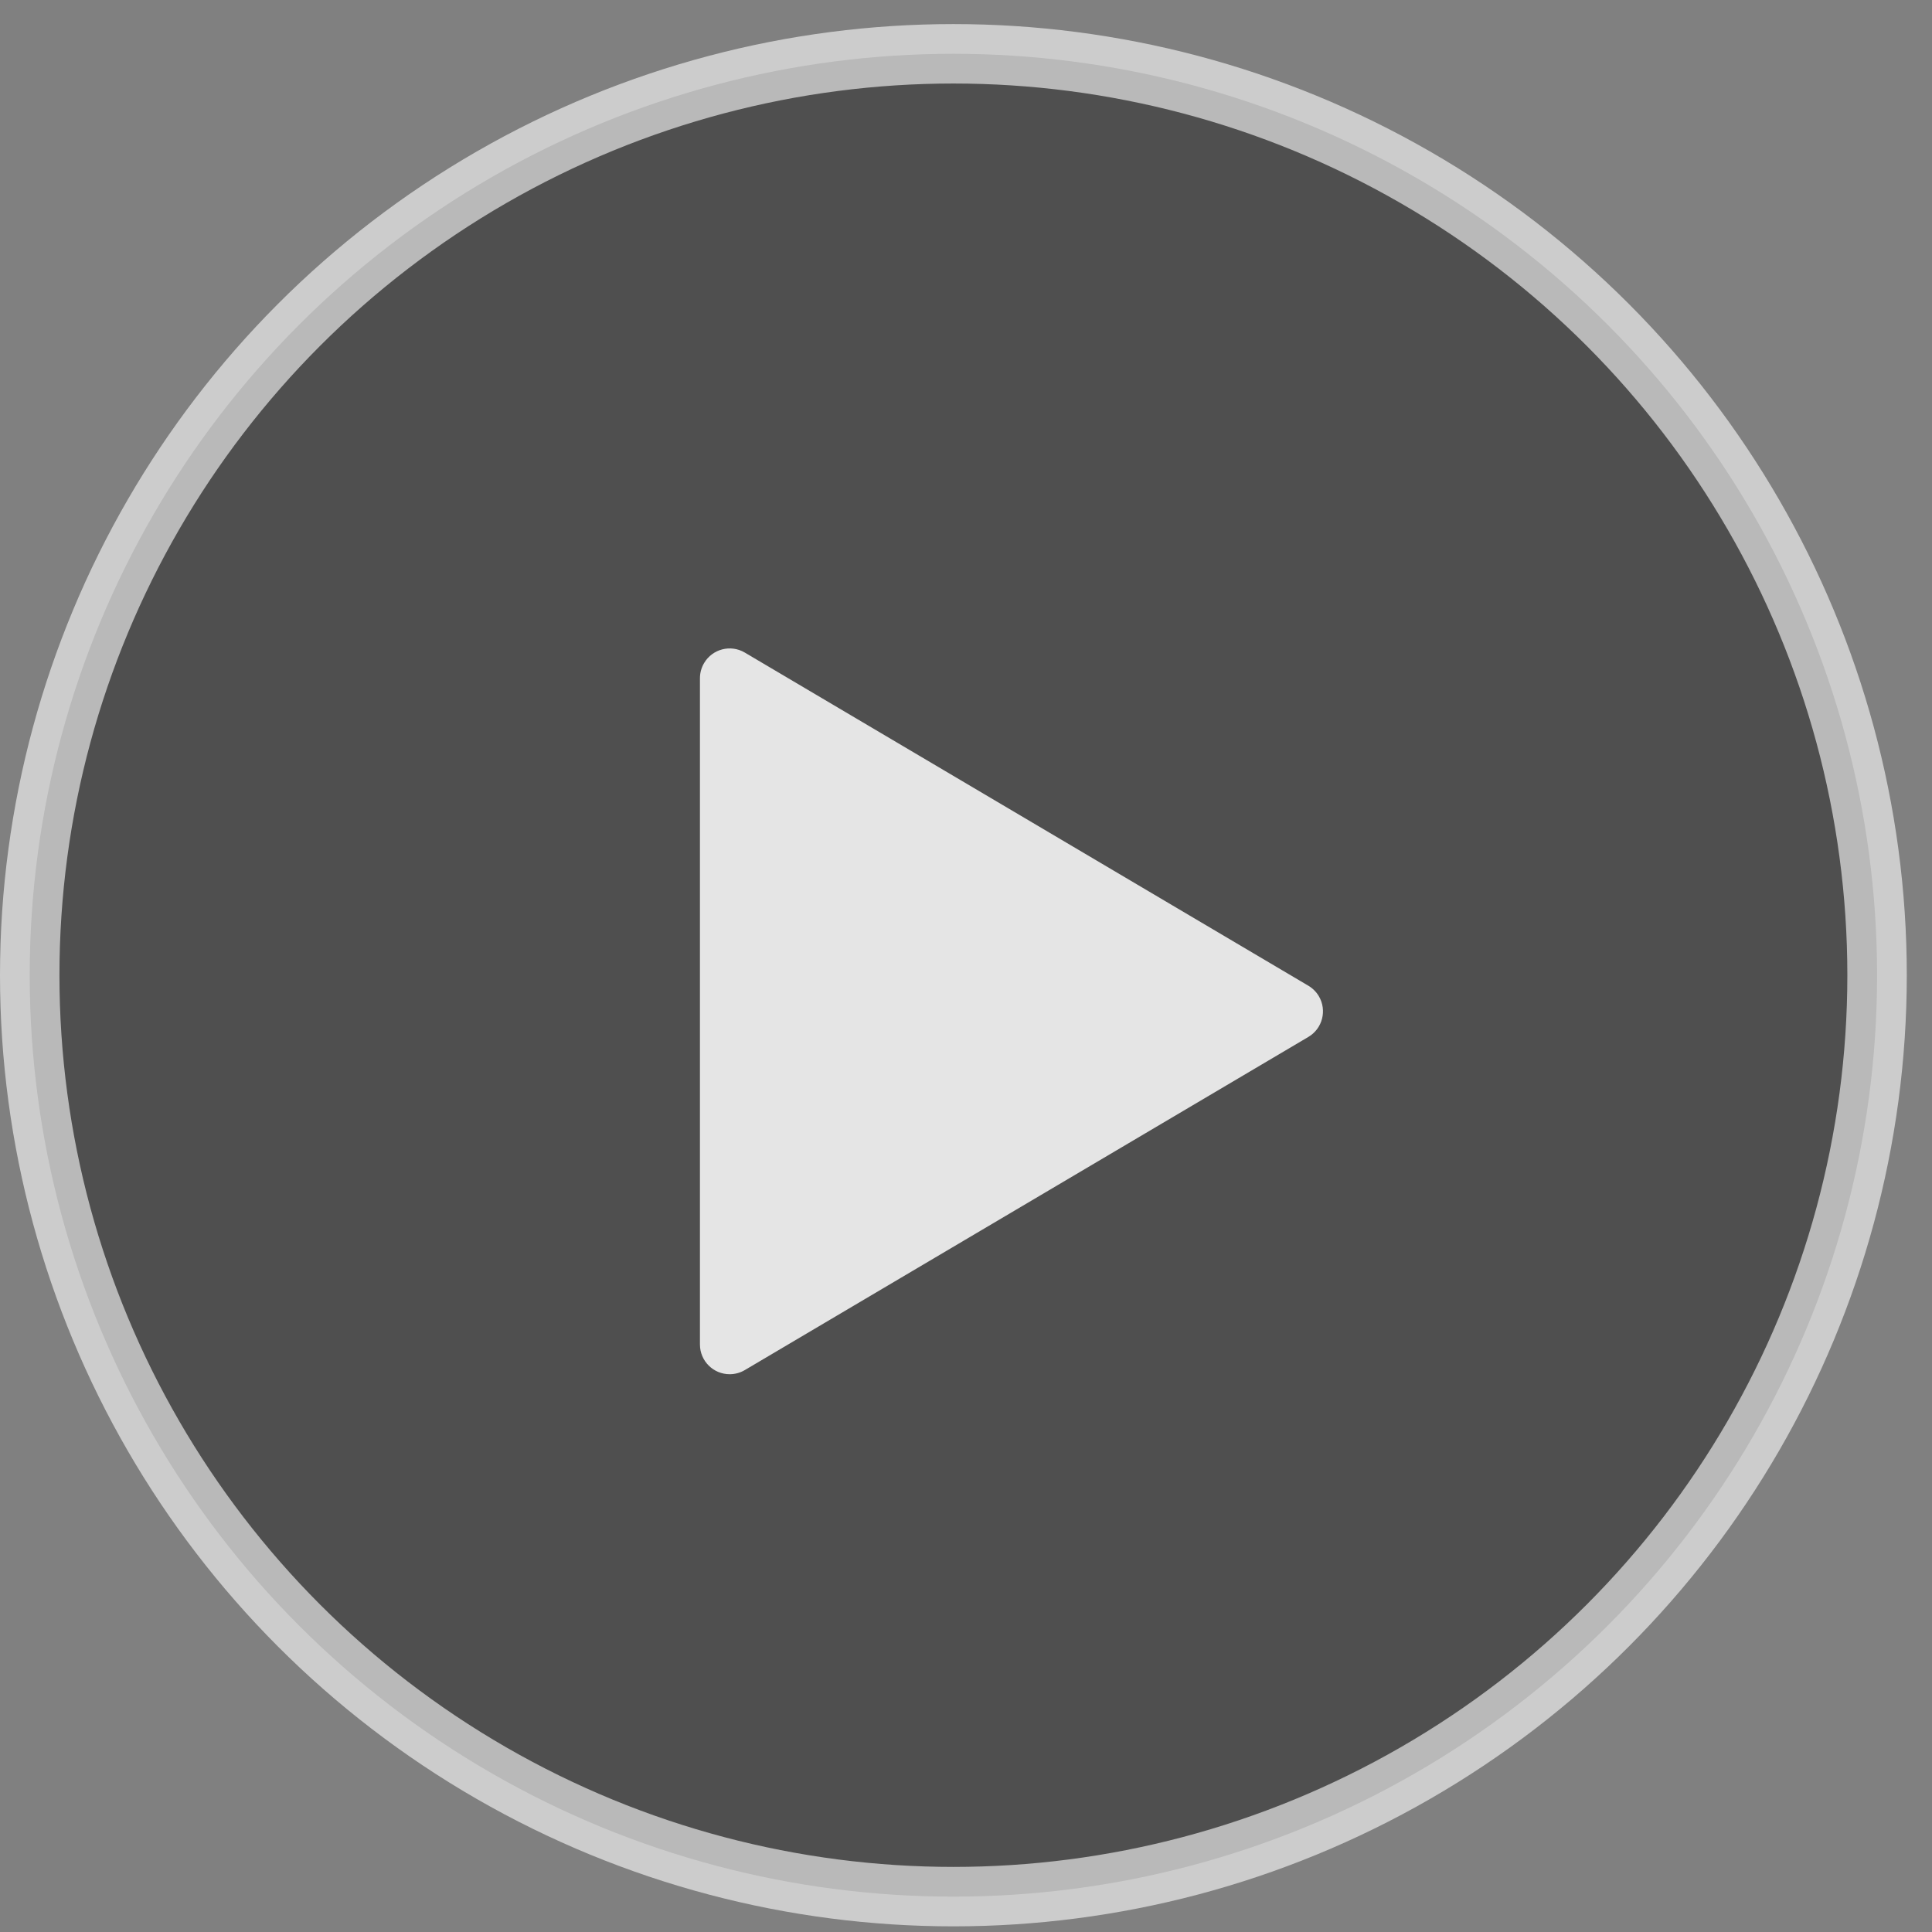 <?xml version="1.0" encoding="UTF-8"?>
<svg width="65px" height="65px" viewBox="0 0 65 65" version="1.1" xmlns="http://www.w3.org/2000/svg" xmlns:xlink="http://www.w3.org/1999/xlink">
    <rect x="0" y="0" width="65" height="65" fill="#808080" stroke="none"/>
    <title>Group 4 Copy 10</title>
    <g id="Webinar-Template-1" stroke="none" stroke-width="1" fill="none" fill-rule="evenodd">
        <g id="Pillars-of-High-Quality-Models" transform="translate(-248, -669)">
            <g id="Group" transform="translate(104, 606)">
                <g id="Group-4-Copy-10" transform="translate(144, 63.81)">
                    <ellipse id="Oval" stroke="#FFFFFF" stroke-width="2" fill-opacity="0.8" fill="#1A1A1A" opacity="0.6" cx="32.076" cy="32" rx="31.076" ry="31"></ellipse>
                    <path d="M23.549,22.006 L23.549,44.424 C23.549,44.977 23.997,45.424 24.549,45.424 C24.729,45.424 24.904,45.376 25.058,45.285 L44.019,34.076 C44.494,33.795 44.652,33.182 44.371,32.706 C44.285,32.561 44.164,32.44 44.019,32.354 L25.058,21.145 C24.583,20.864 23.97,21.022 23.689,21.497 C23.598,21.651 23.549,21.827 23.549,22.006 Z" id="Path" fill-opacity="0.9" fill="#F5F5F5"></path>
                </g>
            </g>
        </g>
    </g>
</svg>